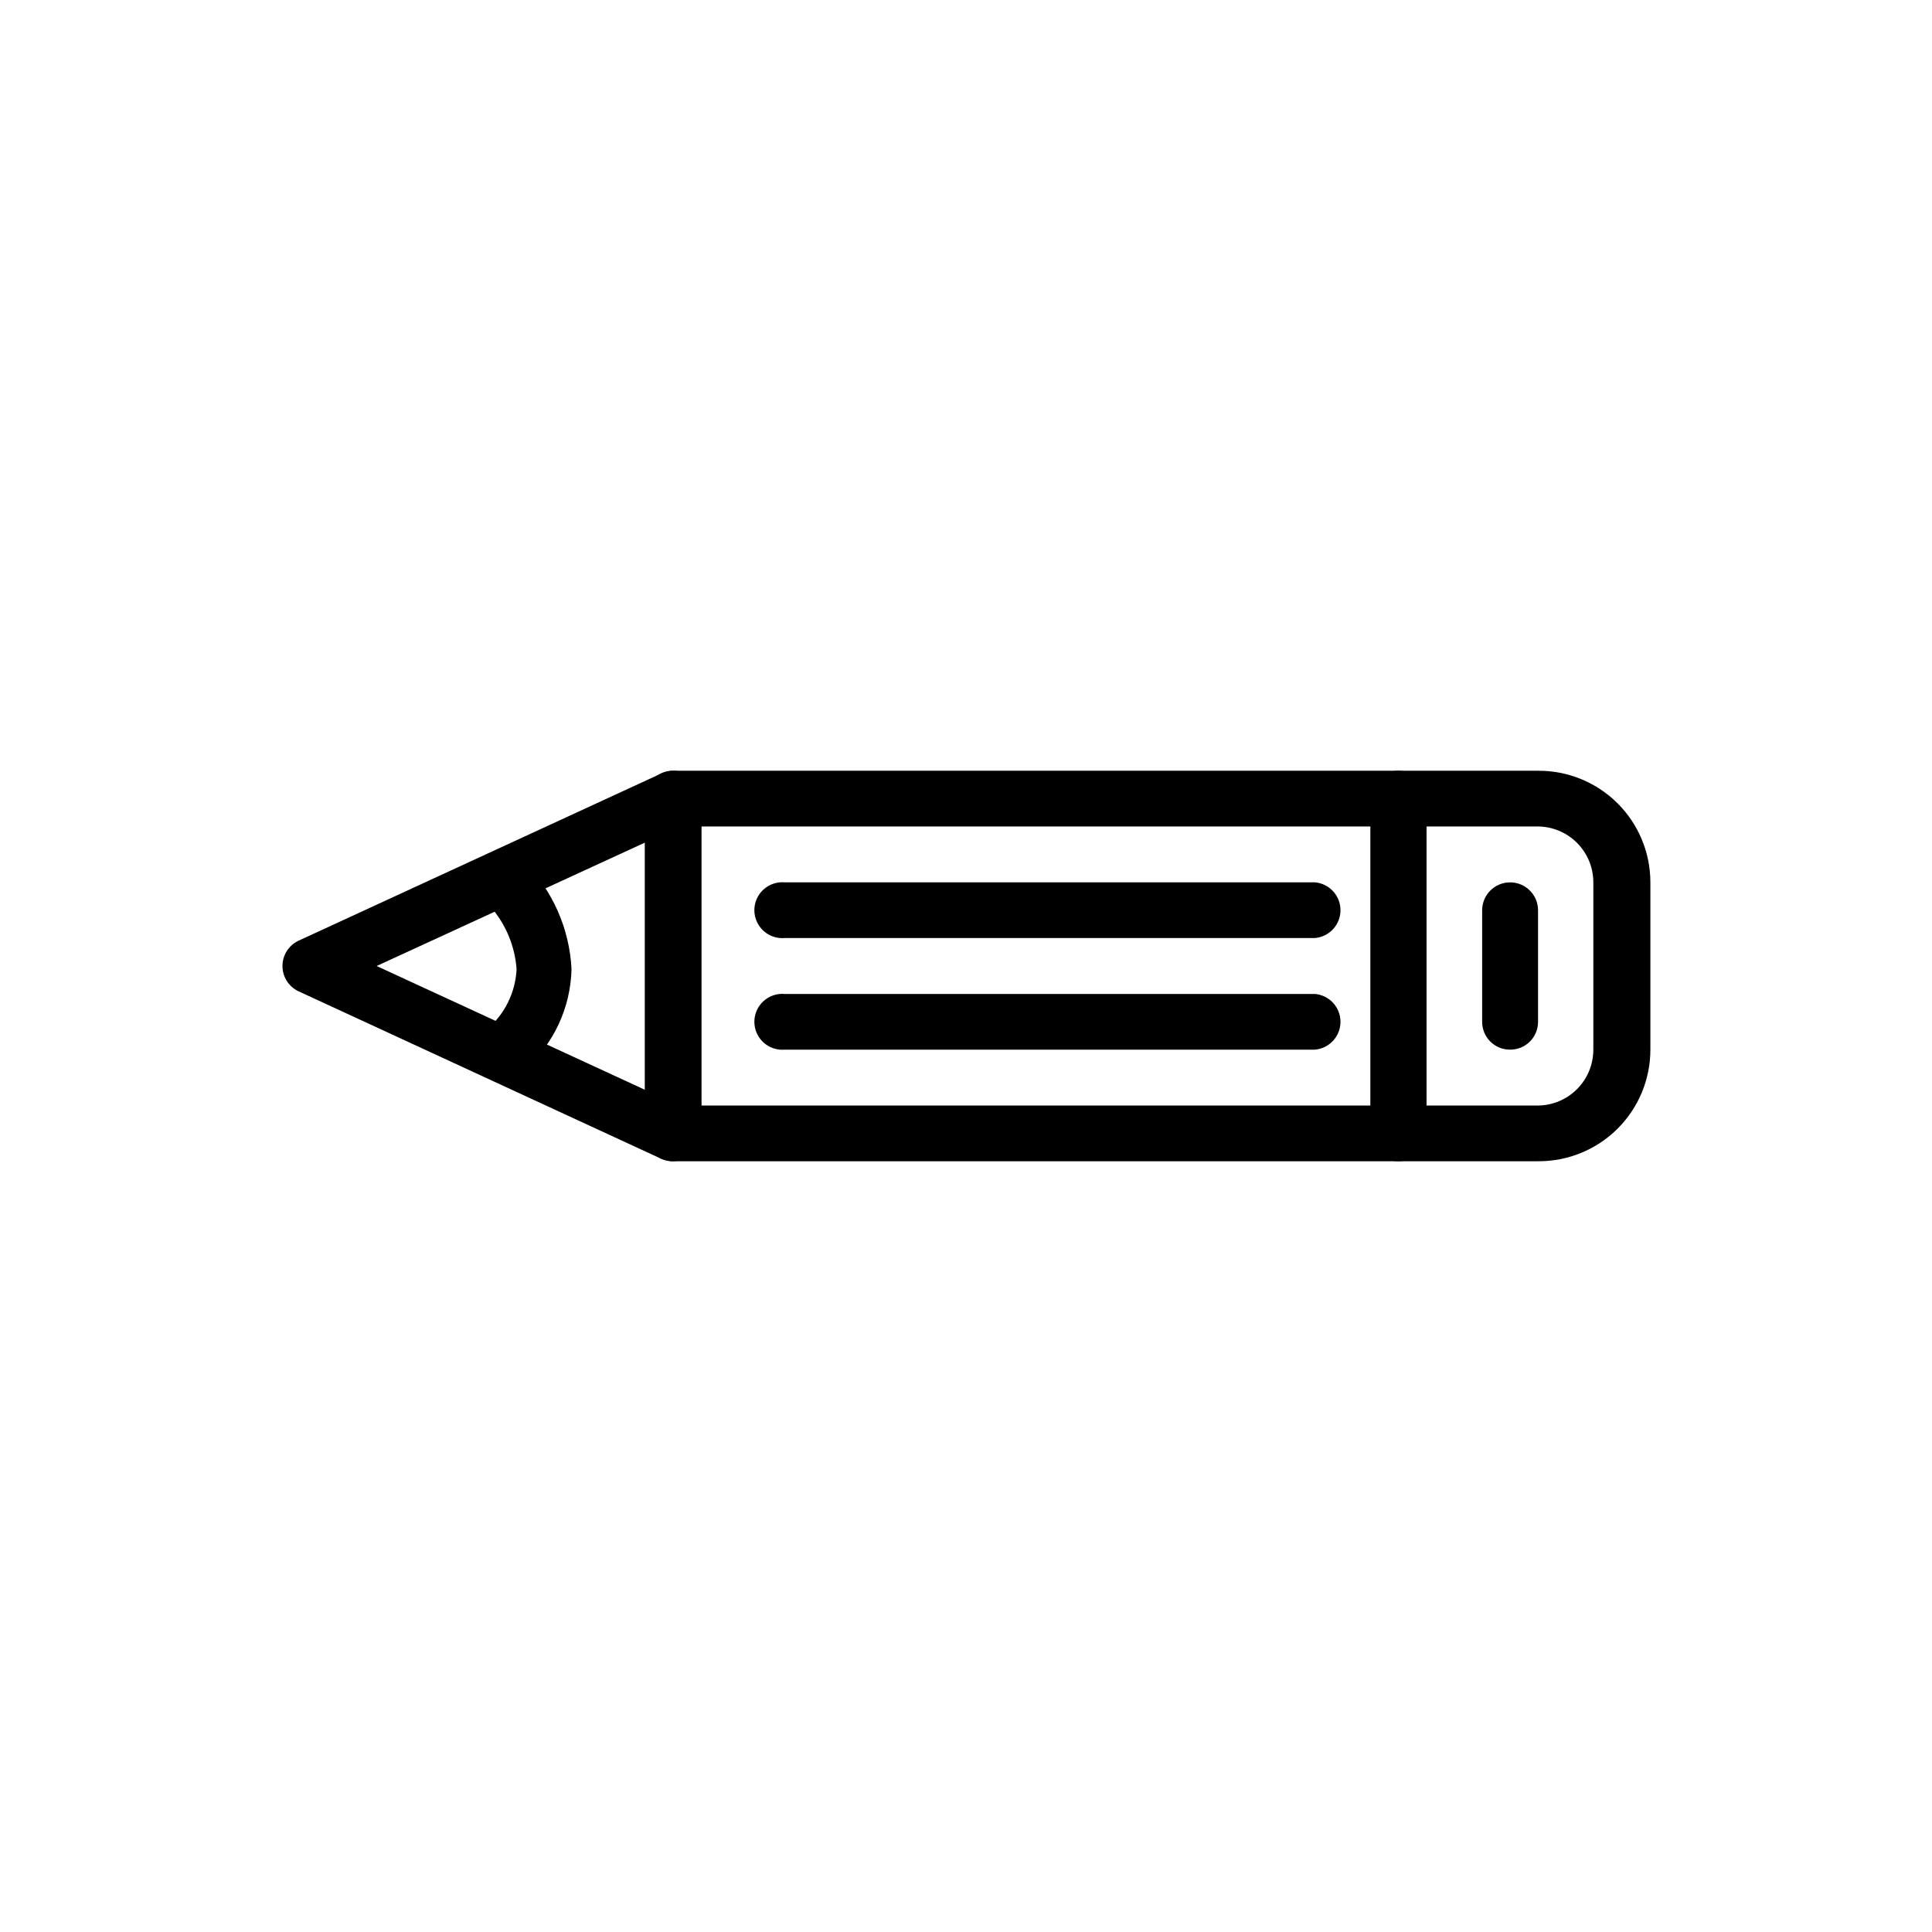 <?xml version="1.0" encoding="UTF-8"?>
<!-- Uploaded to: ICON Repo, www.svgrepo.com, Generator: ICON Repo Mixer Tools -->
<svg fill="#000000" width="800px" height="800px" version="1.1" viewBox="144 144 512 512" xmlns="http://www.w3.org/2000/svg">
 <g>
  <path d="m514.61 451.74h-192.25c-1.961 0.016-3.844-0.754-5.234-2.137-1.391-1.379-2.172-3.258-2.172-5.219v-88.77c0-1.961 0.781-3.84 2.172-5.219 1.391-1.383 3.273-2.152 5.234-2.137h192.25c1.961-0.016 3.844 0.754 5.234 2.137 1.391 1.379 2.172 3.258 2.172 5.219v88.77c0 1.961-0.781 3.84-2.172 5.219-1.391 1.383-3.273 2.152-5.234 2.137zm-184.85-14.762h177.45v-73.957h-177.45z"/>
  <path d="m551.59 451.74h-36.98c-1.957 0.016-3.84-0.754-5.231-2.137-1.391-1.379-2.172-3.258-2.172-5.219v-88.77c0-1.961 0.781-3.84 2.172-5.219 1.391-1.383 3.273-2.152 5.231-2.137h36.98c7.879-0.055 15.453 3.039 21.043 8.59 5.59 5.551 8.734 13.105 8.734 20.984v44.336c0 7.875-3.144 15.43-8.734 20.98-5.59 5.555-13.164 8.645-21.043 8.59zm-29.574-14.762h29.574c3.902-0.039 7.633-1.617 10.379-4.391 2.742-2.773 4.281-6.516 4.281-10.418v-44.336c0-3.93-1.559-7.695-4.336-10.477-2.777-2.777-6.547-4.336-10.473-4.336h-29.426z"/>
  <path d="m322.36 451.74c-1.078 0.008-2.144-0.215-3.125-0.652l-96.129-44.387c-2.594-1.223-4.25-3.832-4.25-6.699 0-2.871 1.656-5.481 4.25-6.703l96.281-44.383c2.293-1.039 4.953-0.852 7.074 0.5 2.125 1.352 3.422 3.684 3.453 6.199v88.77c-0.105 2.473-1.453 4.727-3.578 5.996-1.16 0.844-2.547 1.316-3.977 1.359zm-78.547-51.738 71.086 32.797v-65.496z"/>
  <path d="m492.45 392.59h-140.52c-2.062 0.168-4.102-0.531-5.625-1.934-1.523-1.402-2.391-3.379-2.391-5.449 0-2.07 0.867-4.047 2.391-5.449 1.523-1.402 3.562-2.102 5.625-1.93h140.52c3.84 0.316 6.793 3.527 6.793 7.379 0 3.856-2.953 7.062-6.793 7.383z"/>
  <path d="m492.45 422.17h-140.52c-2.062 0.168-4.102-0.531-5.625-1.934-1.523-1.402-2.391-3.379-2.391-5.449 0-2.07 0.867-4.047 2.391-5.449 1.523-1.402 3.562-2.102 5.625-1.93h140.52c3.84 0.316 6.793 3.527 6.793 7.379 0 3.856-2.953 7.062-6.793 7.383z"/>
  <path d="m544.19 422.17c-1.957 0.012-3.844-0.758-5.234-2.137-1.387-1.383-2.172-3.262-2.172-5.223v-29.57c0-4.09 3.316-7.406 7.406-7.406s7.406 3.316 7.406 7.406v29.574-0.004c0 1.961-0.781 3.84-2.172 5.223-1.391 1.379-3.273 2.148-5.234 2.137z"/>
  <path d="m277.98 429.57c-2.984-0.055-5.641-1.898-6.742-4.672-1.098-2.773-0.43-5.934 1.703-8.023 4.785-4.008 7.672-9.836 7.961-16.07-0.5-6.644-3.316-12.906-7.961-17.684-2.254-2.891-2.059-6.992 0.465-9.652 2.519-2.66 6.606-3.074 9.613-0.977 7.477 7.594 11.906 17.668 12.441 28.312-0.234 10.25-4.746 19.93-12.441 26.703-1.359 1.301-3.16 2.039-5.039 2.062z"/>
 </g>
</svg>
